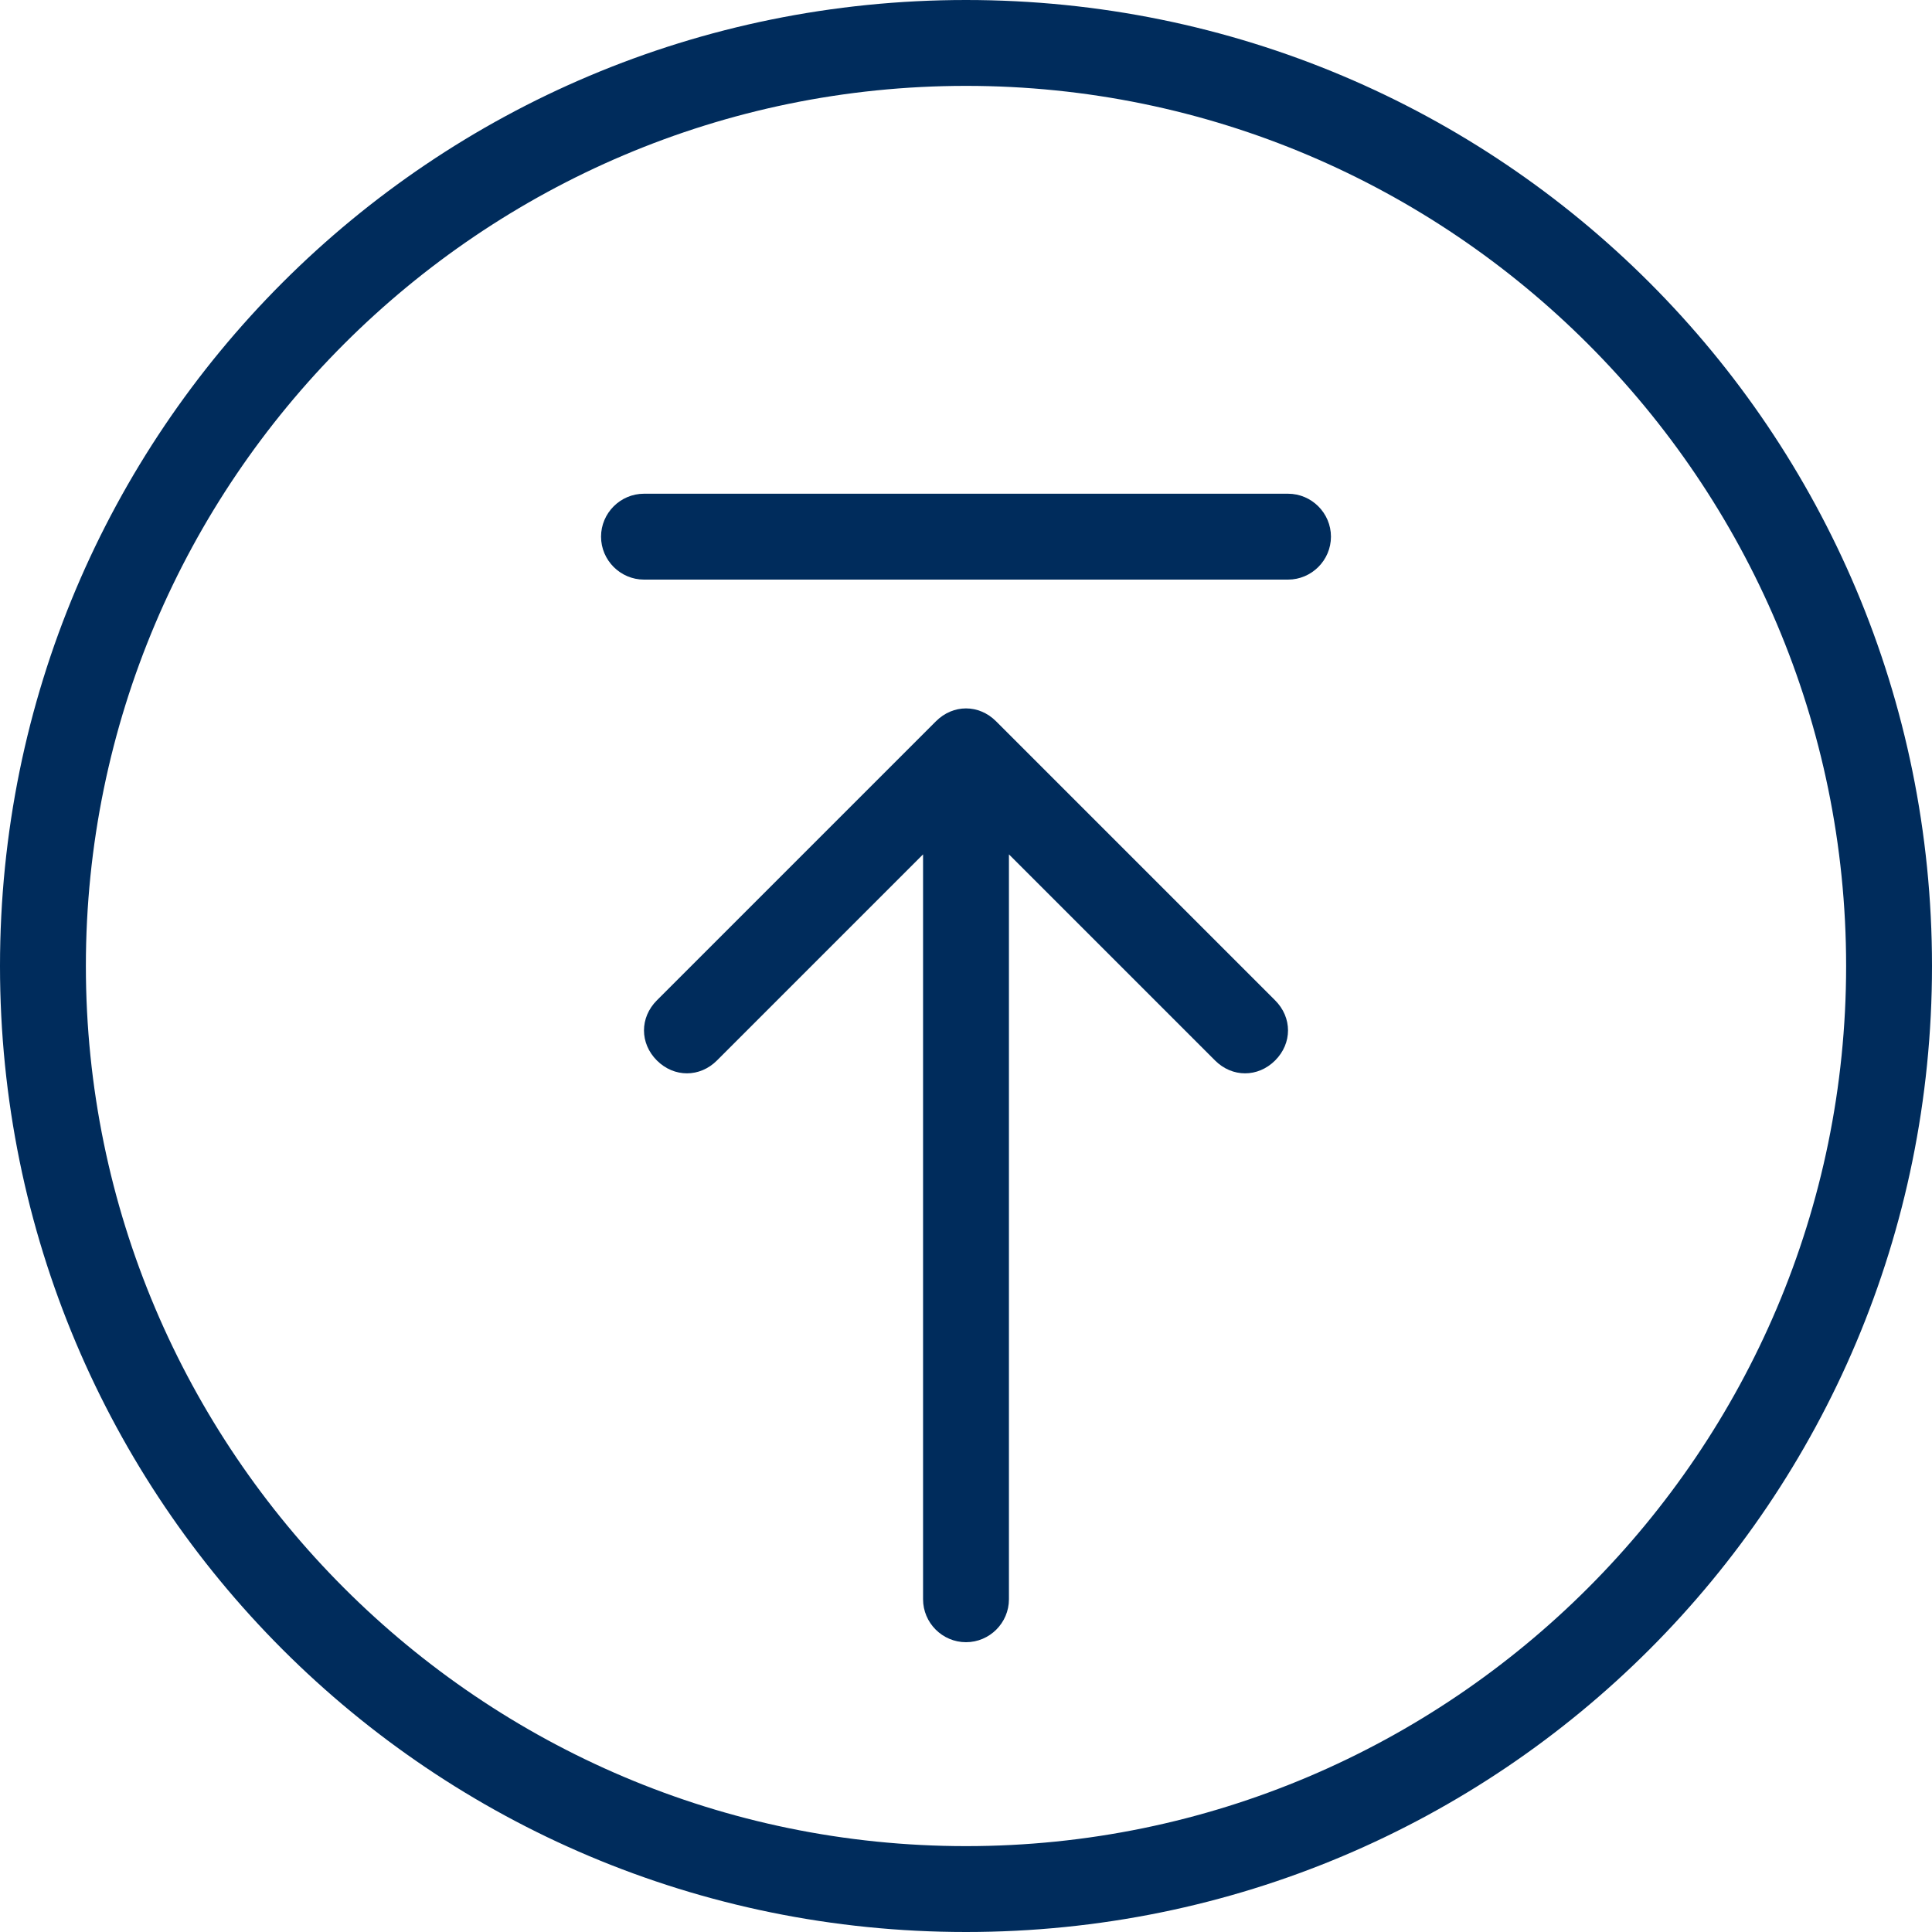 <svg width="40" height="40" viewBox="0 0 40 40" fill="none" xmlns="http://www.w3.org/2000/svg">
<path d="M20 0C8.933 0 0 8.933 0 20C0 31.067 8.933 40 20 40C31.067 40 40 31.067 40 20C40 8.933 31.067 0 20 0ZM20 38.222C9.956 38.222 1.778 30.044 1.778 20C1.778 9.956 9.956 1.778 20 1.778C30.044 1.778 38.222 9.956 38.222 20C38.222 30.044 30.044 38.222 20 38.222Z" fill="#002C5C"/>
<path d="M20.622 14.933C20.267 14.578 19.733 14.578 19.378 14.933L13.6 20.711C13.244 21.067 13.244 21.6 13.6 21.956C13.956 22.311 14.489 22.311 14.844 21.956L19.111 17.689V33.111C19.111 33.6 19.511 34 20 34C20.489 34 20.889 33.6 20.889 33.111V17.689L25.156 21.956C25.511 22.311 26.044 22.311 26.4 21.956C26.756 21.6 26.756 21.067 26.4 20.711L20.622 14.933Z" fill="#002C5C"/>
<path d="M26.667 10.222H13.333C12.845 10.222 12.444 10.622 12.444 11.111C12.444 11.6 12.845 12 13.333 12H26.667C27.155 12 27.556 11.6 27.556 11.111C27.556 10.622 27.155 10.222 26.667 10.222Z" fill="#002C5C"/>
</svg>
